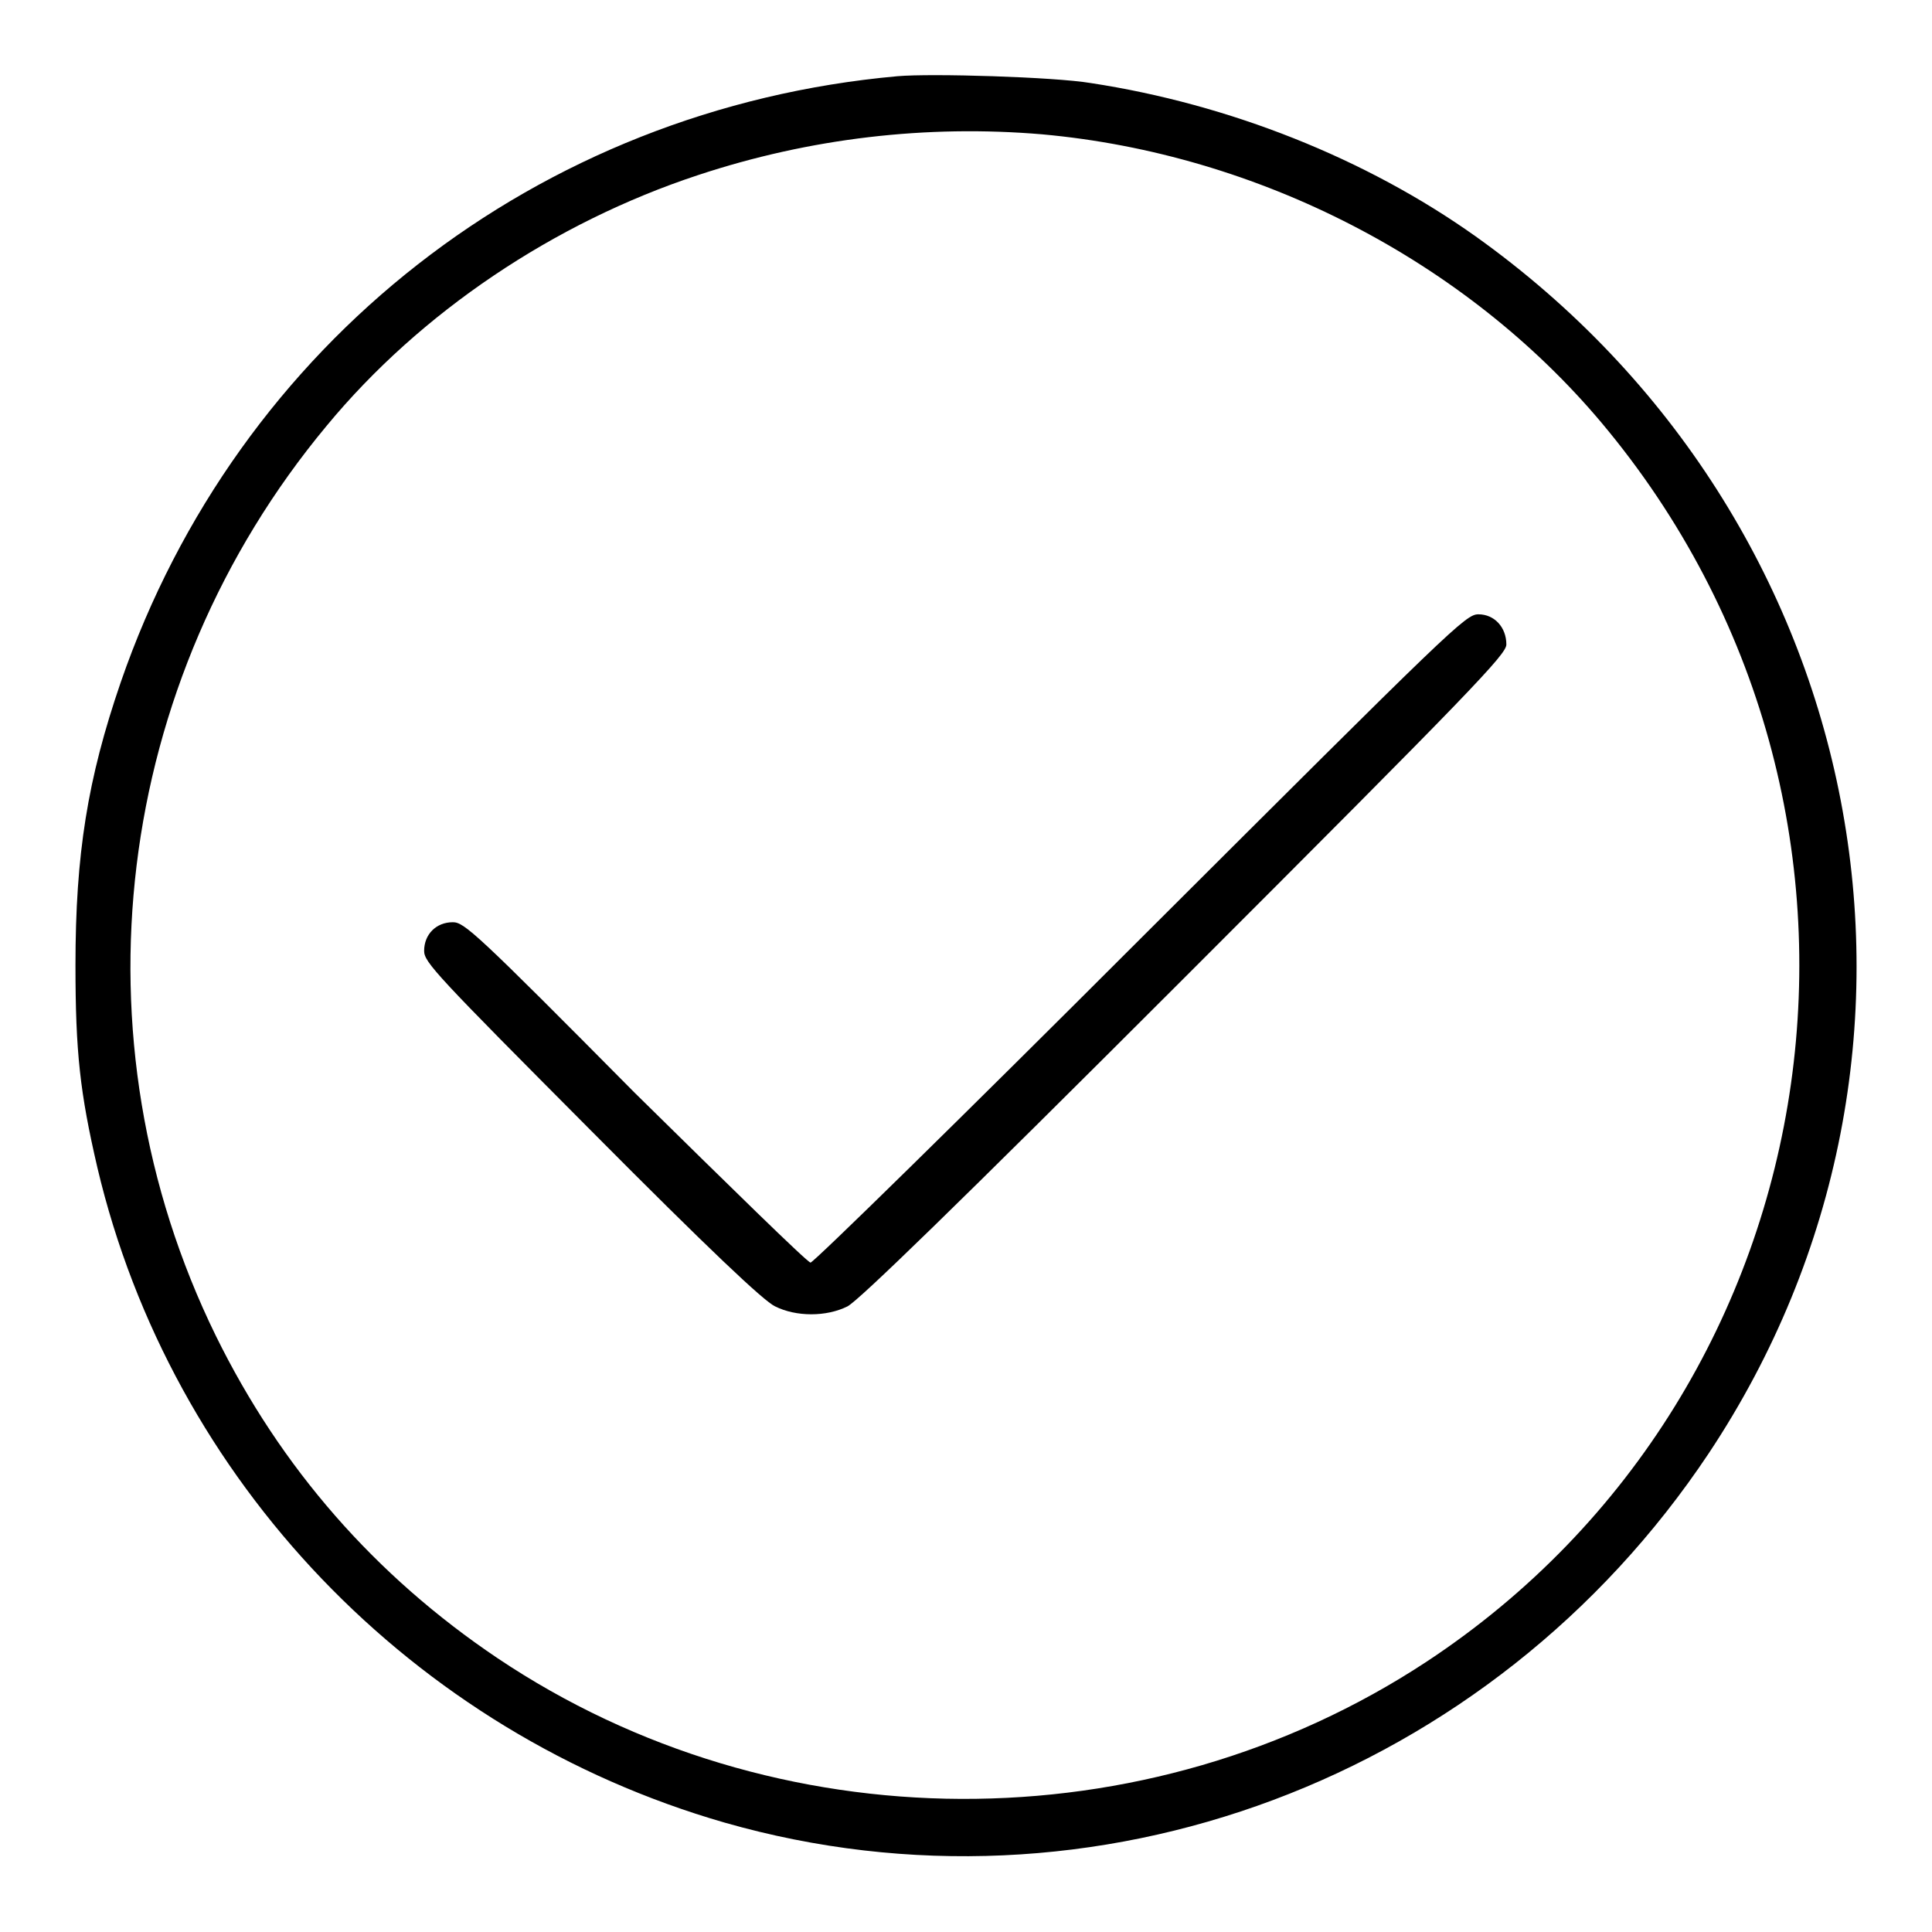 <?xml version="1.0" encoding="utf-8"?>
<!-- Svg Vector Icons : http://www.onlinewebfonts.com/icon -->
<!DOCTYPE svg PUBLIC "-//W3C//DTD SVG 1.1//EN" "http://www.w3.org/Graphics/SVG/1.1/DTD/svg11.dtd">
<svg version="1.1" xmlns="http://www.w3.org/2000/svg" xmlns:xlink="http://www.w3.org/1999/xlink" x="0px" y="0px" viewBox="0 0 256 256" enable-background="new 0 0 256 256" xml:space="preserve">
<g><g><g><path fill="#000000" d="M118.9,10.1C71.2,14.4,31.5,45.5,16,90.4c-4.4,12.8-6,22.8-6,37.5c0,11.5,0.6,16.9,2.9,26.8c9.8,41.5,41.8,74.9,83.1,86.8c48.9,14,101.6-5.7,130.4-48.9c35.3-53.1,21.7-123.8-30.9-161.3C181,21,162.9,13.8,144.5,11C139.7,10.2,123.4,9.7,118.9,10.1z M138.1,17.8c28.7,2.6,56.1,16.8,74.1,38.2c42.8,51,31.9,127.9-23.2,164.2c-37.1,24.4-86.3,24.2-123.1-0.5c-16.2-10.9-28.7-25.2-37.3-42.7C9.3,137.6,15,90.4,43.3,56.4c12.4-15,30.1-26.9,49.2-33.2C107.3,18.3,122.8,16.5,138.1,17.8z"/><path fill="#000000" d="M151.1,124.4c-23.6,23.6-43.3,42.9-43.7,42.9s-10.8-10.2-23.3-22.5C63,123.5,61.5,122.2,60,122.2c-2.2,0-3.8,1.6-3.8,3.8c0,1.5,1.6,3.2,22.2,23.9c15.6,15.7,22.8,22.5,24.3,23.2c2.8,1.4,6.8,1.4,9.6,0c1.5-0.8,13.9-12.8,44.7-43.6c38.2-38.2,42.6-42.8,42.6-44.1c0-2.3-1.6-4-3.7-4C194.2,81.4,192.5,83.1,151.1,124.4z"/></g></g></g>
</svg>